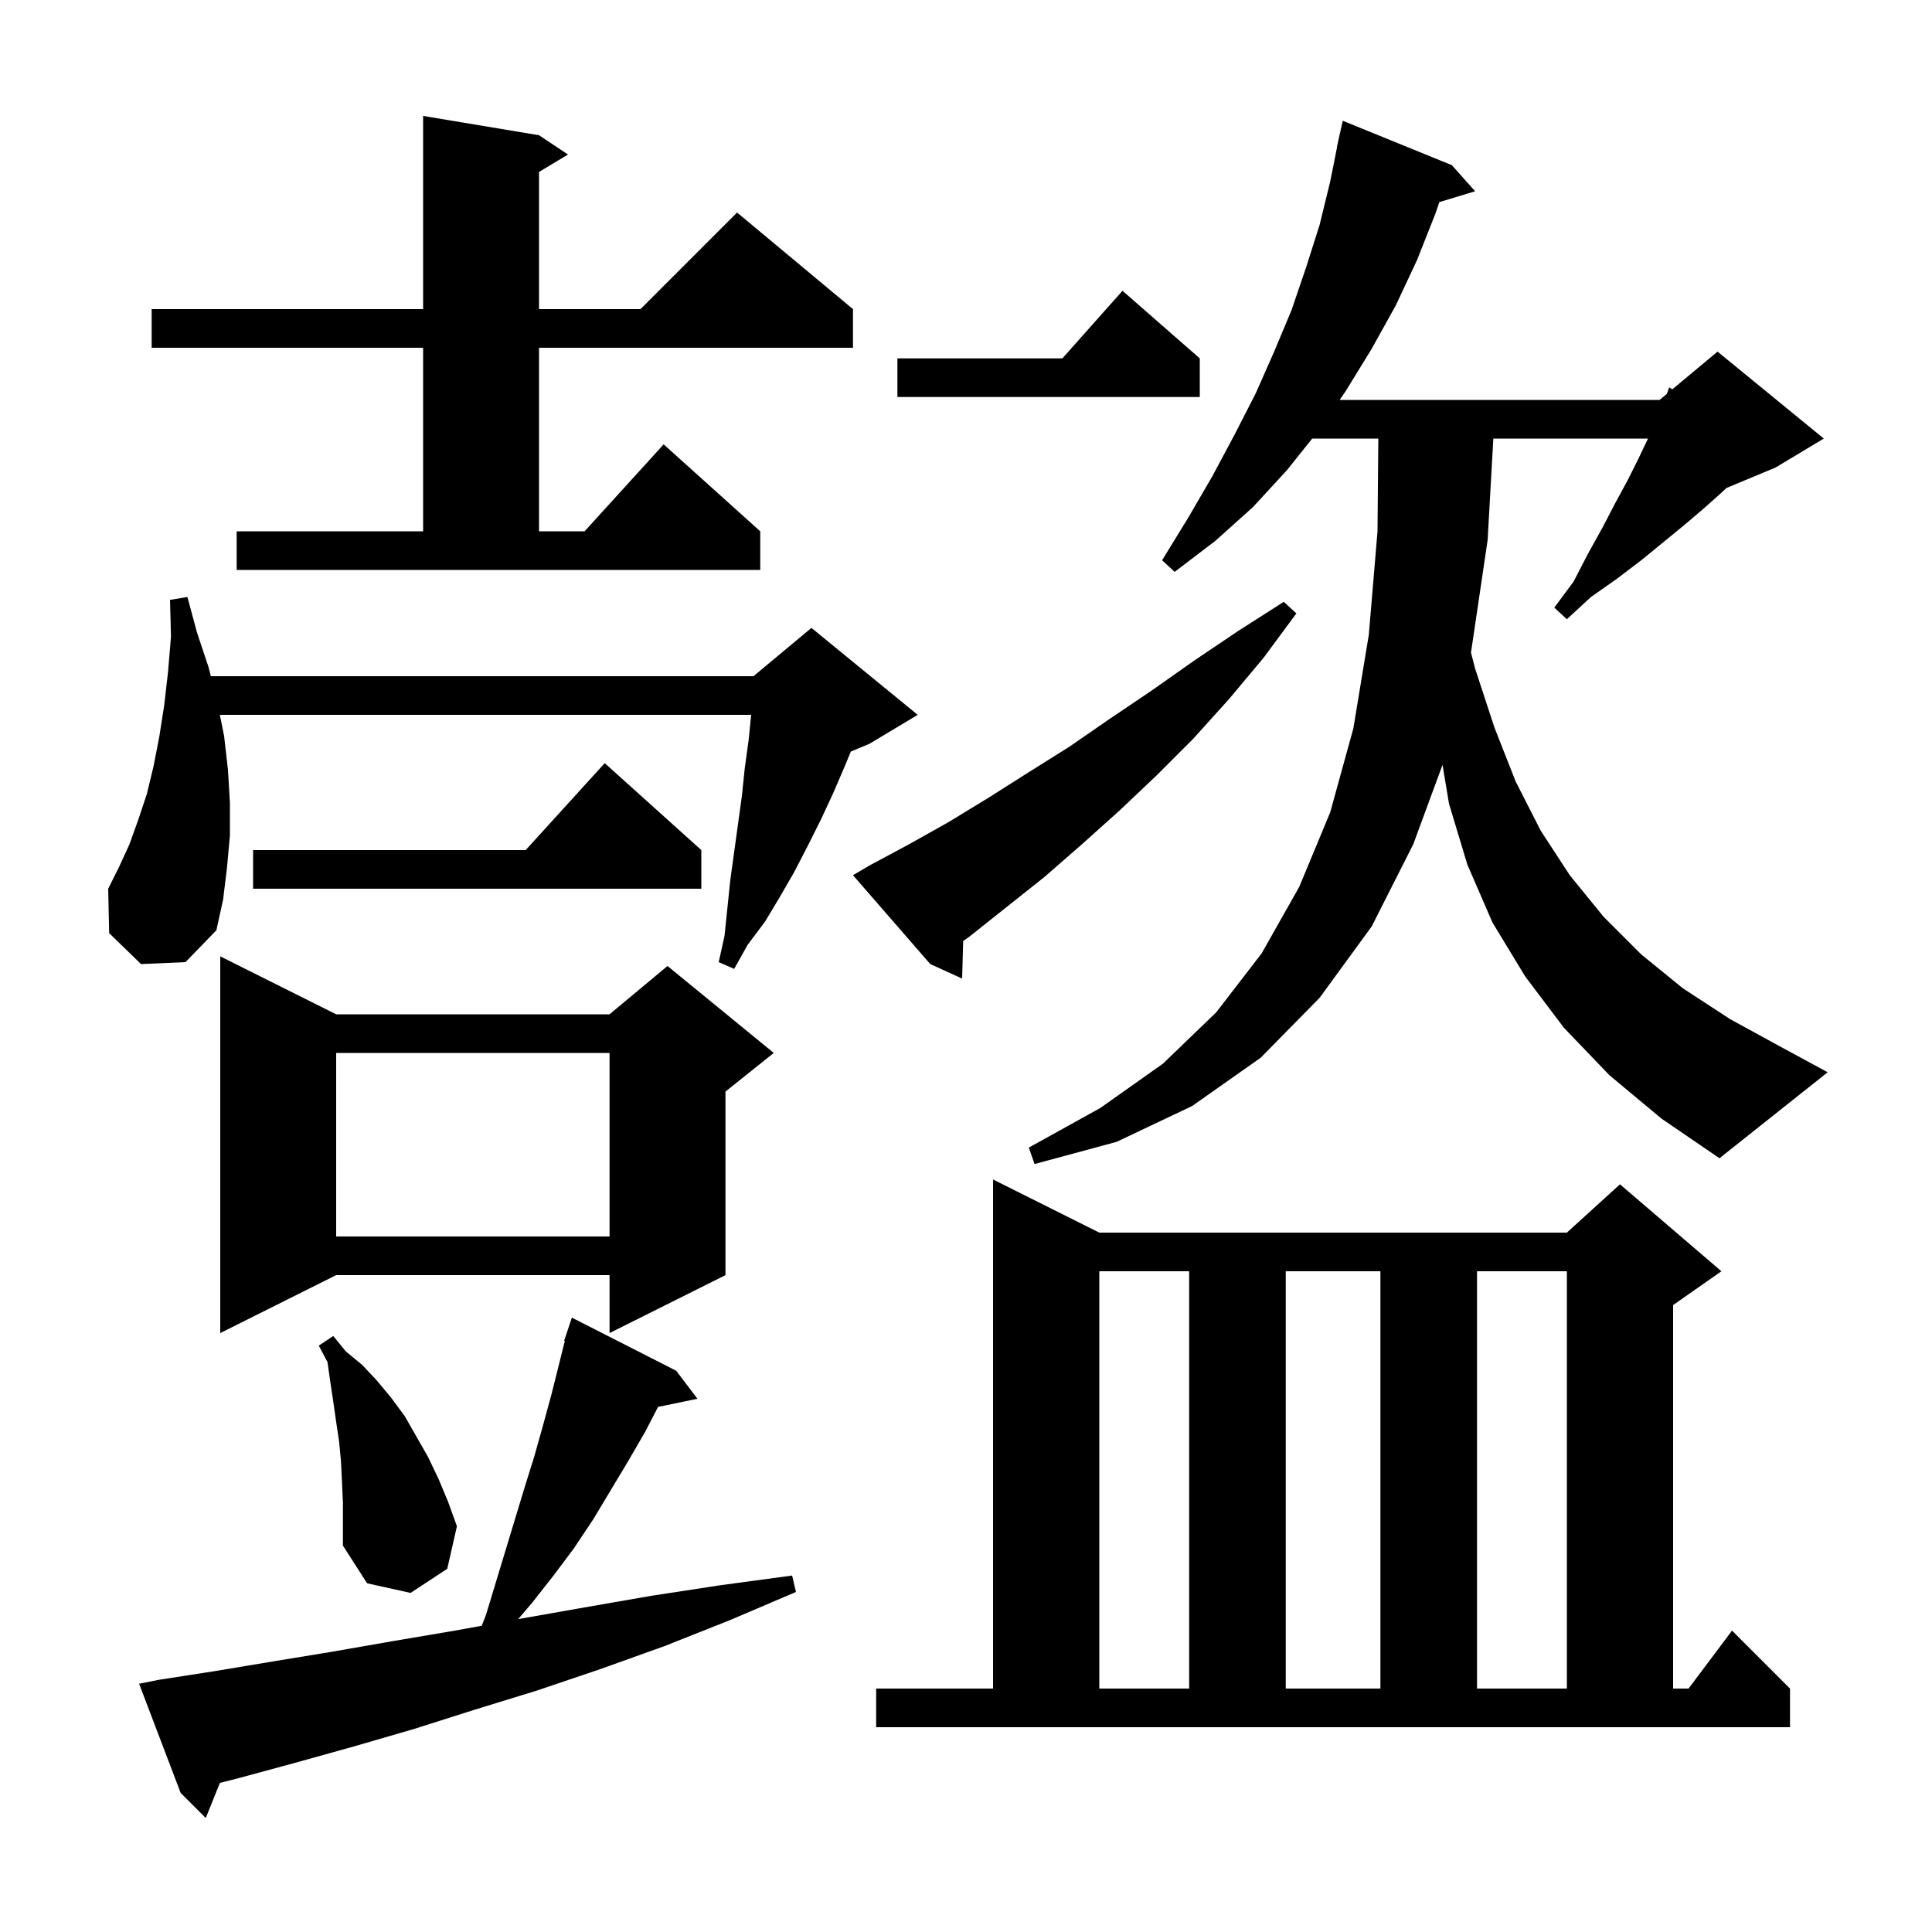 <svg xmlns="http://www.w3.org/2000/svg" xmlns:xlink="http://www.w3.org/1999/xlink" version="1.1" baseProfile="full" viewBox="0 0 200 200" width="200" height="200"><g fill="currentColor"><path d="M 16.4 173.9 L 22.2 173.0 L 28.2 172.0 L 34.3 171.0 L 40.6 169.9 L 47.1 168.8 L 49.868 168.297 L 50.3 167.2 L 54.3 154.0 L 55.3 150.8 L 56.2 147.6 L 57.1 144.3 L 58.47 138.819 L 58.4 138.8 L 59.2 136.4 L 70.0 141.9 L 72.2 144.8 L 68.119 145.644 L 66.8 148.2 L 65.0 151.3 L 61.4 157.3 L 59.4 160.3 L 57.3 163.1 L 55.1 165.9 L 53.643 167.61 L 53.7 167.6 L 60.5 166.4 L 67.4 165.2 L 74.6 164.1 L 82.0 163.1 L 82.4 164.8 L 75.6 167.7 L 68.8 170.4 L 62.1 172.8 L 55.6 175.0 L 49.1 177.0 L 42.8 179.0 L 36.6 180.8 L 30.5 182.5 L 24.6 184.1 L 22.764 184.567 L 21.3 188.2 L 18.7 185.6 L 14.4 174.3 Z M 90.7 174.8 L 102.8 174.8 L 102.8 122.1 L 113.8 127.6 L 162.2 127.6 L 167.7 122.6 L 178.2 131.6 L 173.2 135.1 L 173.2 174.8 L 174.8 174.8 L 179.3 168.8 L 185.3 174.8 L 185.3 178.8 L 90.7 178.8 Z M 113.8 131.6 L 113.8 174.8 L 123.1 174.8 L 123.1 131.6 Z M 133.1 131.6 L 133.1 174.8 L 142.9 174.8 L 142.9 131.6 Z M 152.9 131.6 L 152.9 174.8 L 162.2 174.8 L 162.2 131.6 Z M 35.4 153.4 L 35.3 151.3 L 35.1 149.2 L 34.8 147.2 L 34.5 145.1 L 34.2 143.1 L 33.9 141.0 L 33.0 139.3 L 34.5 138.3 L 35.8 139.9 L 37.5 141.3 L 39.0 142.9 L 40.5 144.7 L 41.9 146.6 L 44.3 150.8 L 45.4 153.1 L 46.4 155.5 L 47.3 158.0 L 46.3 162.4 L 42.5 164.9 L 38.0 163.9 L 35.5 160.0 L 35.5 155.6 Z M 34.8 105.0 L 63.1 105.0 L 69.1 100.0 L 80.1 109.0 L 75.1 113.0 L 75.1 132.0 L 63.1 138.0 L 63.1 132.0 L 34.8 132.0 L 22.8 138.0 L 22.8 99.0 Z M 34.8 109.0 L 34.8 128.0 L 63.1 128.0 L 63.1 109.0 Z M 154.0 55.9 L 152.3 67.4 L 152.269 67.528 L 152.7 69.2 L 154.7 75.3 L 156.9 80.9 L 159.5 86.0 L 162.5 90.6 L 166.0 94.9 L 169.9 98.8 L 174.2 102.3 L 179.1 105.5 L 184.4 108.4 L 189.2 111.0 L 178.0 119.9 L 172.0 115.8 L 166.6 111.3 L 161.9 106.4 L 157.9 101.1 L 154.5 95.5 L 151.9 89.5 L 150.0 83.2 L 149.33 79.177 L 146.3 87.4 L 142.0 95.9 L 136.6 103.3 L 130.5 109.5 L 123.4 114.5 L 115.6 118.2 L 107.1 120.5 L 106.5 118.8 L 113.9 114.7 L 120.4 110.1 L 125.9 104.8 L 130.6 98.7 L 134.5 91.8 L 137.7 84.1 L 140.1 75.4 L 141.7 65.7 L 142.6 55.0 L 142.683 45.4 L 135.84 45.4 L 133.2 48.7 L 129.7 52.5 L 125.8 56.0 L 121.6 59.2 L 120.3 58.0 L 123.0 53.6 L 125.5 49.3 L 127.8 45.0 L 130.0 40.7 L 131.9 36.4 L 133.7 32.1 L 135.2 27.7 L 136.6 23.3 L 137.7 18.8 L 138.419 15.203 L 138.4 15.2 L 139.0 12.5 L 150.3 17.1 L 152.7 19.8 L 149 20.923 L 148.6 22.1 L 146.7 26.9 L 144.5 31.6 L 142.0 36.1 L 139.3 40.5 L 138.679 41.4 L 171.8 41.4 L 172.545 40.779 L 172.8 40.1 L 173.116 40.303 L 177.8 36.4 L 188.8 45.4 L 183.8 48.4 L 178.72 50.517 L 178.1 51.1 L 176.3 52.7 L 174.3 54.4 L 169.9 58.0 L 167.4 59.9 L 164.7 61.8 L 162.2 64.1 L 160.9 62.9 L 162.9 60.2 L 164.4 57.3 L 165.9 54.6 L 167.2 52.1 L 168.5 49.7 L 169.6 47.5 L 170.6 45.4 L 154.588 45.4 Z M 90.0 89.6 L 94.1 87.4 L 98.2 85.1 L 102.3 82.6 L 106.4 80.0 L 110.7 77.3 L 114.9 74.4 L 119.2 71.5 L 123.6 68.4 L 128.2 65.3 L 132.9 62.3 L 134.2 63.5 L 130.8 68.1 L 127.2 72.4 L 123.5 76.5 L 119.7 80.3 L 115.9 83.9 L 112.0 87.4 L 108.1 90.8 L 100.3 97.0 L 99.708 97.414 L 99.6 101.3 L 96.3 99.8 L 88.3 90.6 Z M 14.6 99.8 L 11.3 96.6 L 11.2 92.0 L 12.3 89.8 L 13.4 87.4 L 14.3 84.9 L 15.2 82.2 L 15.9 79.3 L 16.5 76.2 L 17.0 73.0 L 17.4 69.5 L 17.7 65.9 L 17.6 62.1 L 19.4 61.8 L 20.4 65.5 L 21.6 69.1 L 21.825 70.0 L 78.0 70.0 L 84.0 65.0 L 95.0 74.0 L 90.0 77.0 L 88.079 77.8 L 87.5 79.2 L 86.3 82.0 L 85.0 84.8 L 83.6 87.6 L 82.2 90.3 L 80.7 92.9 L 79.2 95.4 L 77.4 97.8 L 76.0 100.3 L 74.4 99.6 L 75.0 96.9 L 75.6 91.1 L 76.8 82.4 L 77.1 79.5 L 77.5 76.6 L 77.76 74.0 L 22.76 74.0 L 23.2 76.2 L 23.6 79.7 L 23.8 83.1 L 23.8 86.5 L 23.5 89.8 L 23.1 93.1 L 22.4 96.3 L 19.2 99.6 Z M 72.6 88.0 L 72.6 92.0 L 26.2 92.0 L 26.2 88.0 L 54.418 88.0 L 62.6 79.0 Z M 24.5 55.0 L 43.8 55.0 L 43.8 36.0 L 15.7 36.0 L 15.7 32.0 L 43.8 32.0 L 43.8 12.0 L 55.8 14.0 L 58.8 16.0 L 55.8 17.8 L 55.8 32.0 L 66.3 32.0 L 76.3 22.0 L 88.3 32.0 L 88.3 36.0 L 55.8 36.0 L 55.8 55.0 L 60.518 55.0 L 68.7 46.0 L 78.7 55.0 L 78.7 59.0 L 24.5 59.0 Z M 124.2 37.1 L 124.2 41.1 L 92.9 41.1 L 92.9 37.1 L 109.978 37.1 L 116.2 30.1 Z "/></g></svg>